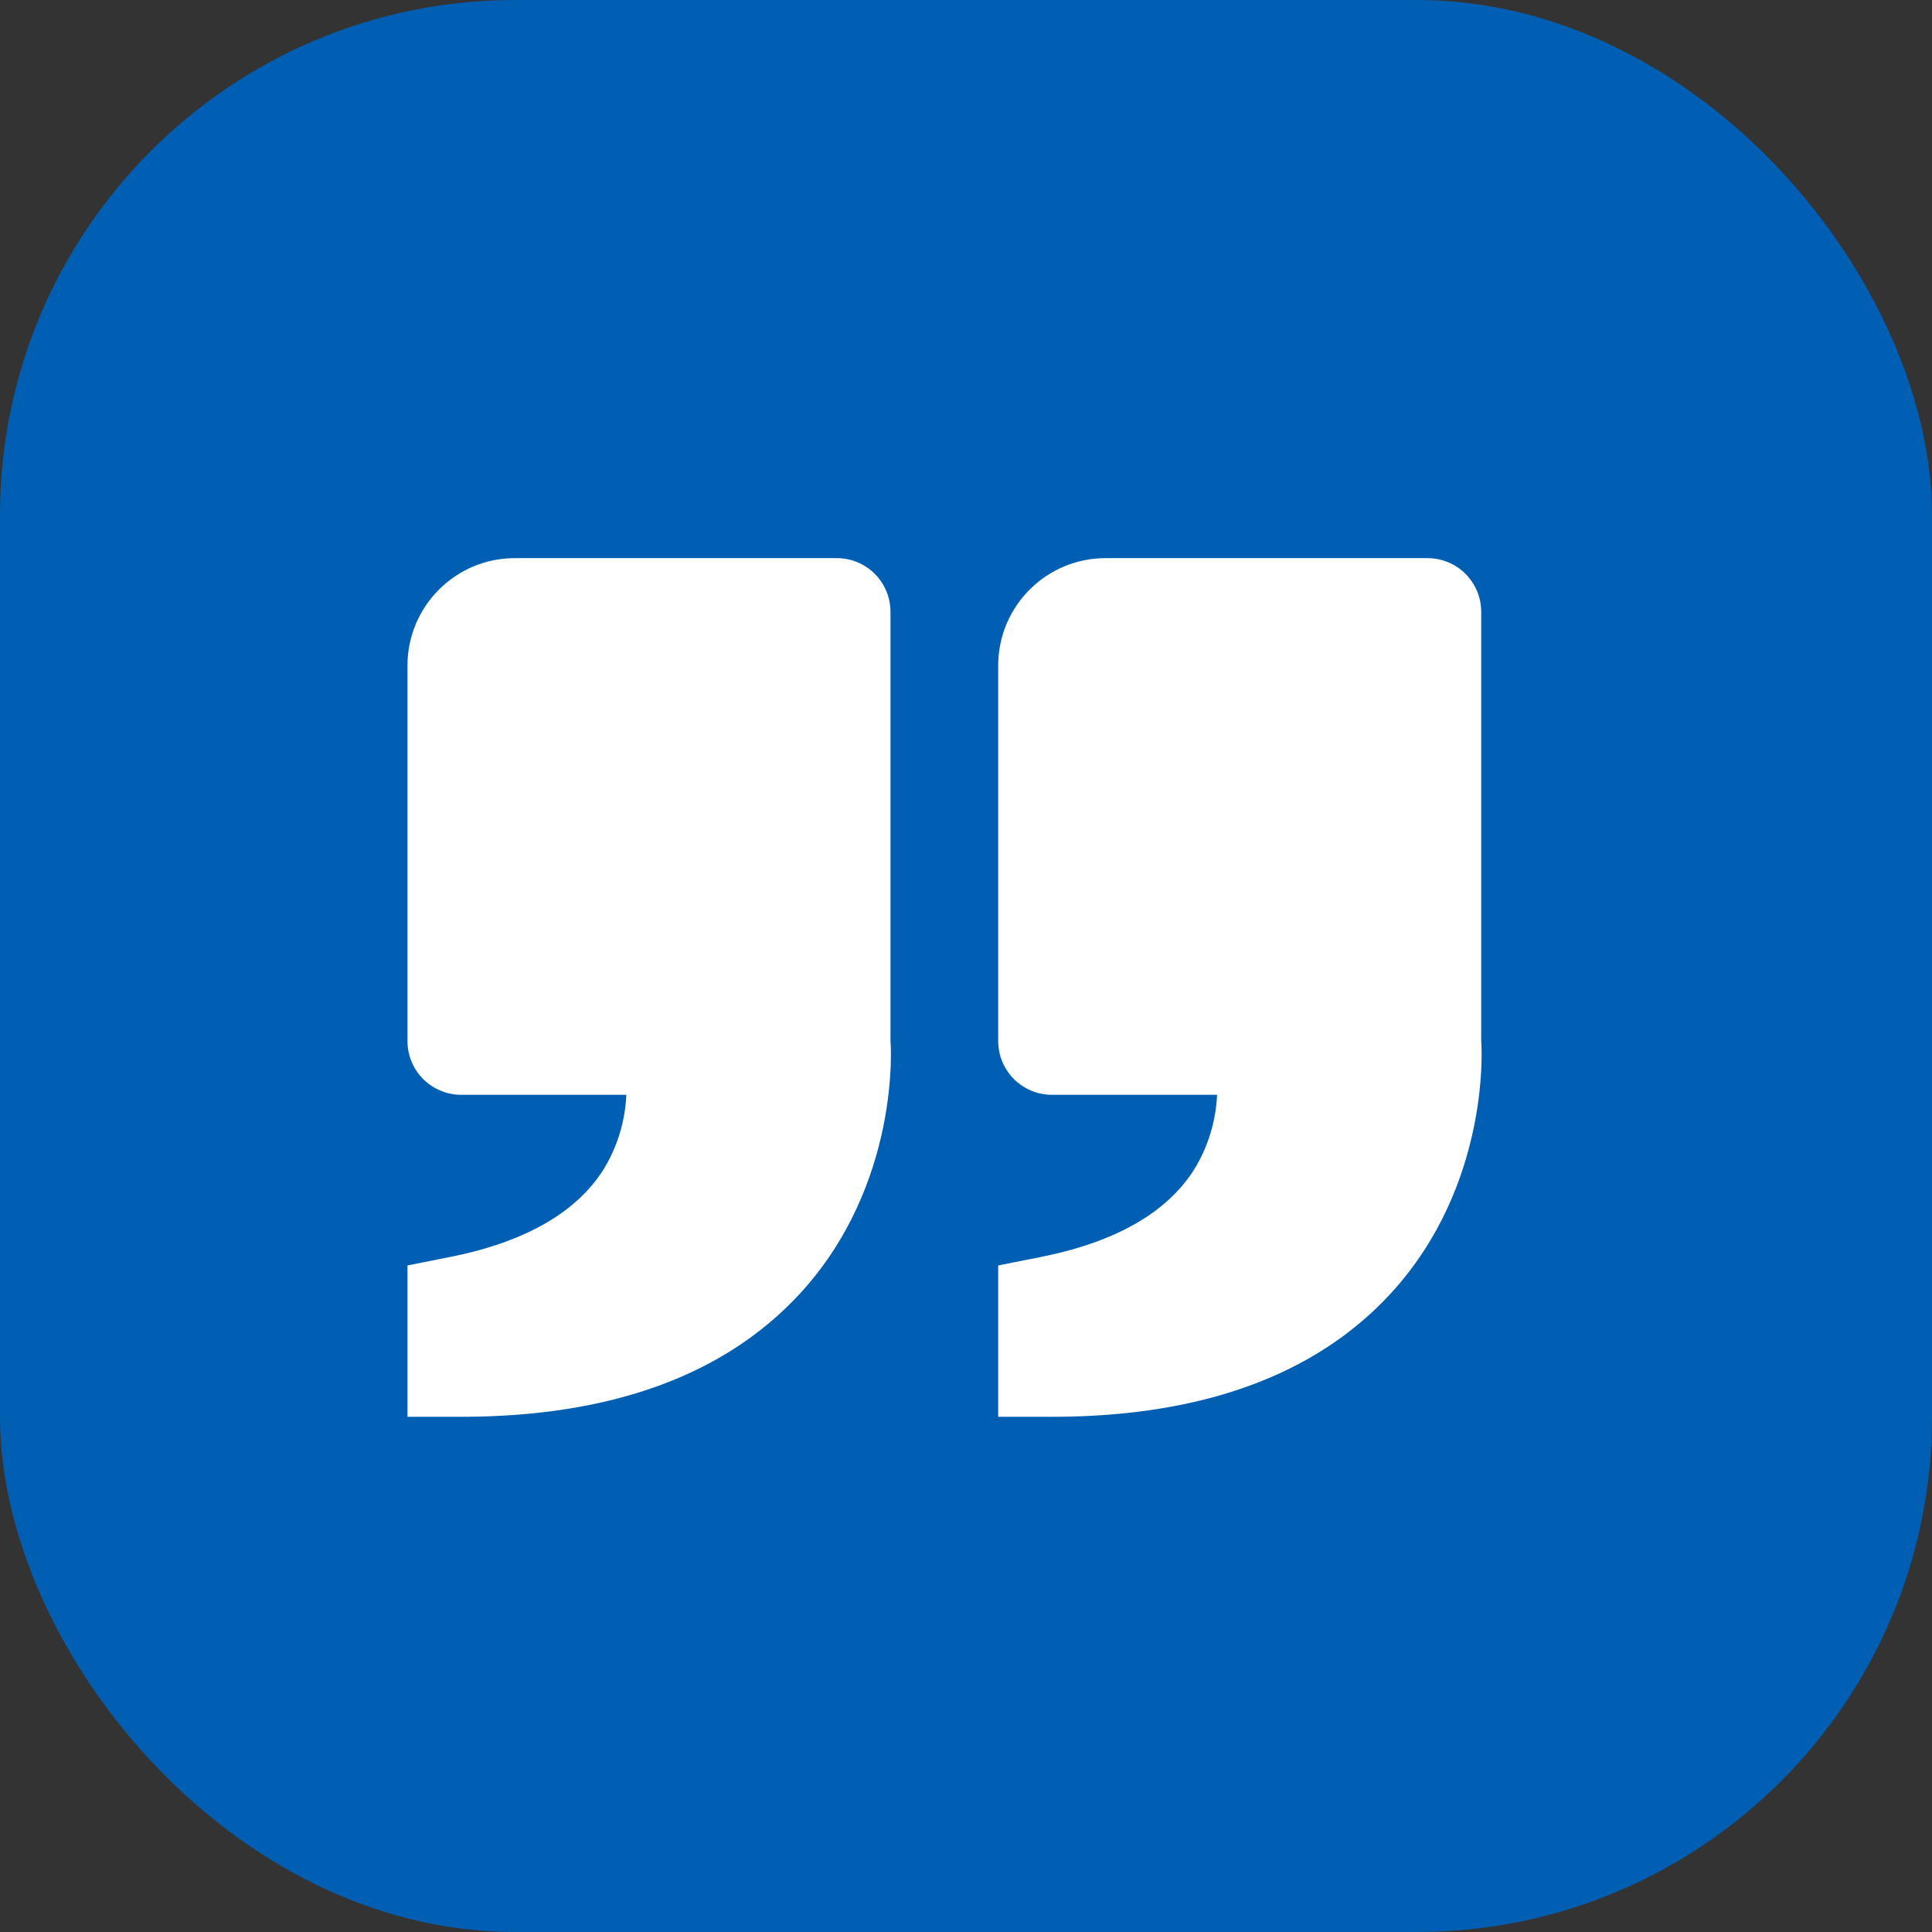 <?xml version="1.0" encoding="UTF-8"?> <svg xmlns="http://www.w3.org/2000/svg" width="45" height="45" viewBox="0 0 45 45" fill="none"><rect x="0" y="0" width="45" height="45" fill="#333333" stroke="none"/> <rect width="45" height="45" rx="12" fill="#005FB3"></rect> <path d="M32.386 30.135C34.745 27.575 34.508 24.288 34.5 24.25V14.25C34.5 13.918 34.368 13.601 34.134 13.366C33.9 13.132 33.581 13 33.25 13H25.75C24.371 13 23.25 14.121 23.25 15.5V24.25C23.25 24.581 23.382 24.899 23.616 25.134C23.851 25.368 24.169 25.5 24.5 25.5H28.348C28.321 26.118 28.136 26.719 27.811 27.245C27.176 28.246 25.98 28.93 24.254 29.275L23.25 29.475V33H24.5C27.979 33 30.633 32.036 32.386 30.135ZM18.628 30.135C20.988 27.575 20.749 24.288 20.741 24.25V14.25C20.741 13.918 20.61 13.601 20.375 13.366C20.141 13.132 19.823 13 19.491 13H11.991C10.613 13 9.491 14.121 9.491 15.5V24.25C9.491 24.581 9.623 24.899 9.857 25.134C10.092 25.368 10.41 25.5 10.741 25.5H14.589C14.562 26.118 14.378 26.719 14.053 27.245C13.418 28.246 12.221 28.93 10.495 29.275L9.491 29.475V33H10.741C14.22 33 16.874 32.036 18.628 30.135Z" fill="white"></path> </svg> 